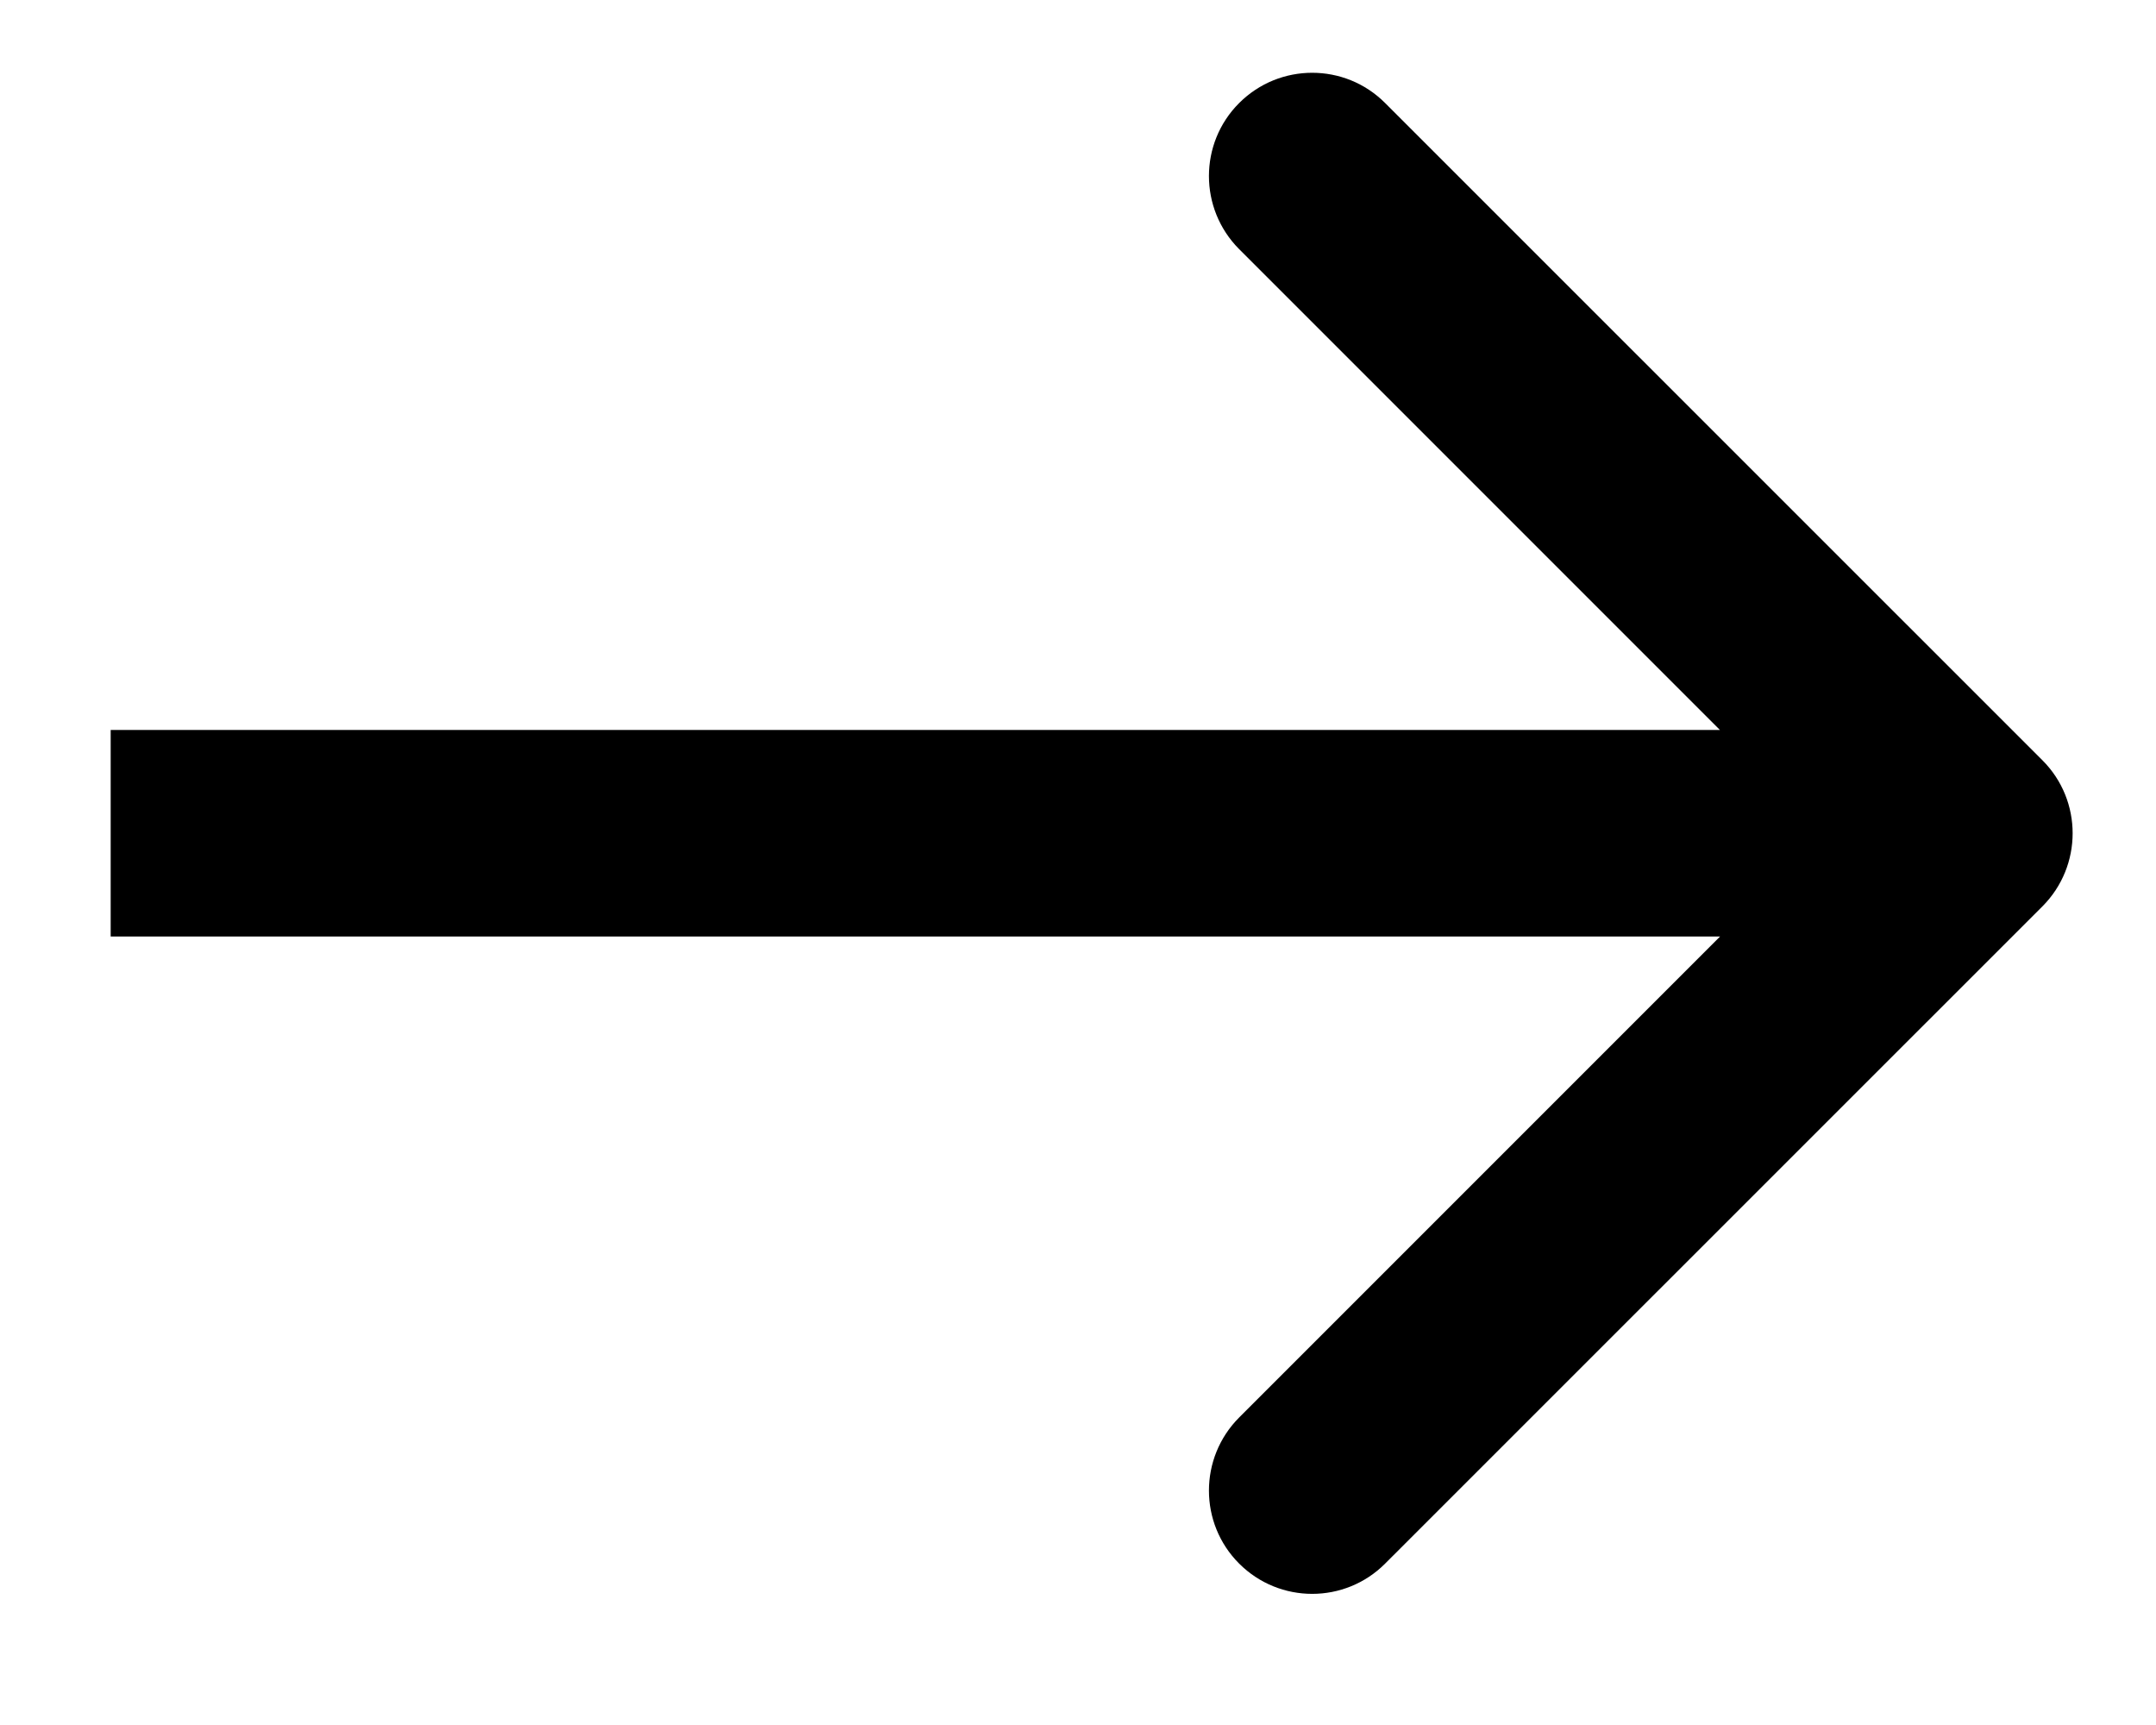 <?xml version="1.0" encoding="UTF-8"?> <svg xmlns="http://www.w3.org/2000/svg" width="15" height="12" viewBox="0 0 15 12" fill="none"><path d="M14.21 6.305C14.49 6.024 14.49 5.569 14.21 5.289L9.637 0.717C9.357 0.436 8.902 0.436 8.621 0.717C8.341 0.997 8.341 1.452 8.621 1.733L12.685 5.797L8.621 9.861C8.341 10.142 8.341 10.597 8.621 10.877C8.902 11.158 9.357 11.158 9.637 10.877L14.21 6.305ZM0.77 5.797V6.515H13.701V5.797V5.078H0.77V5.797Z" fill="black"></path></svg> 